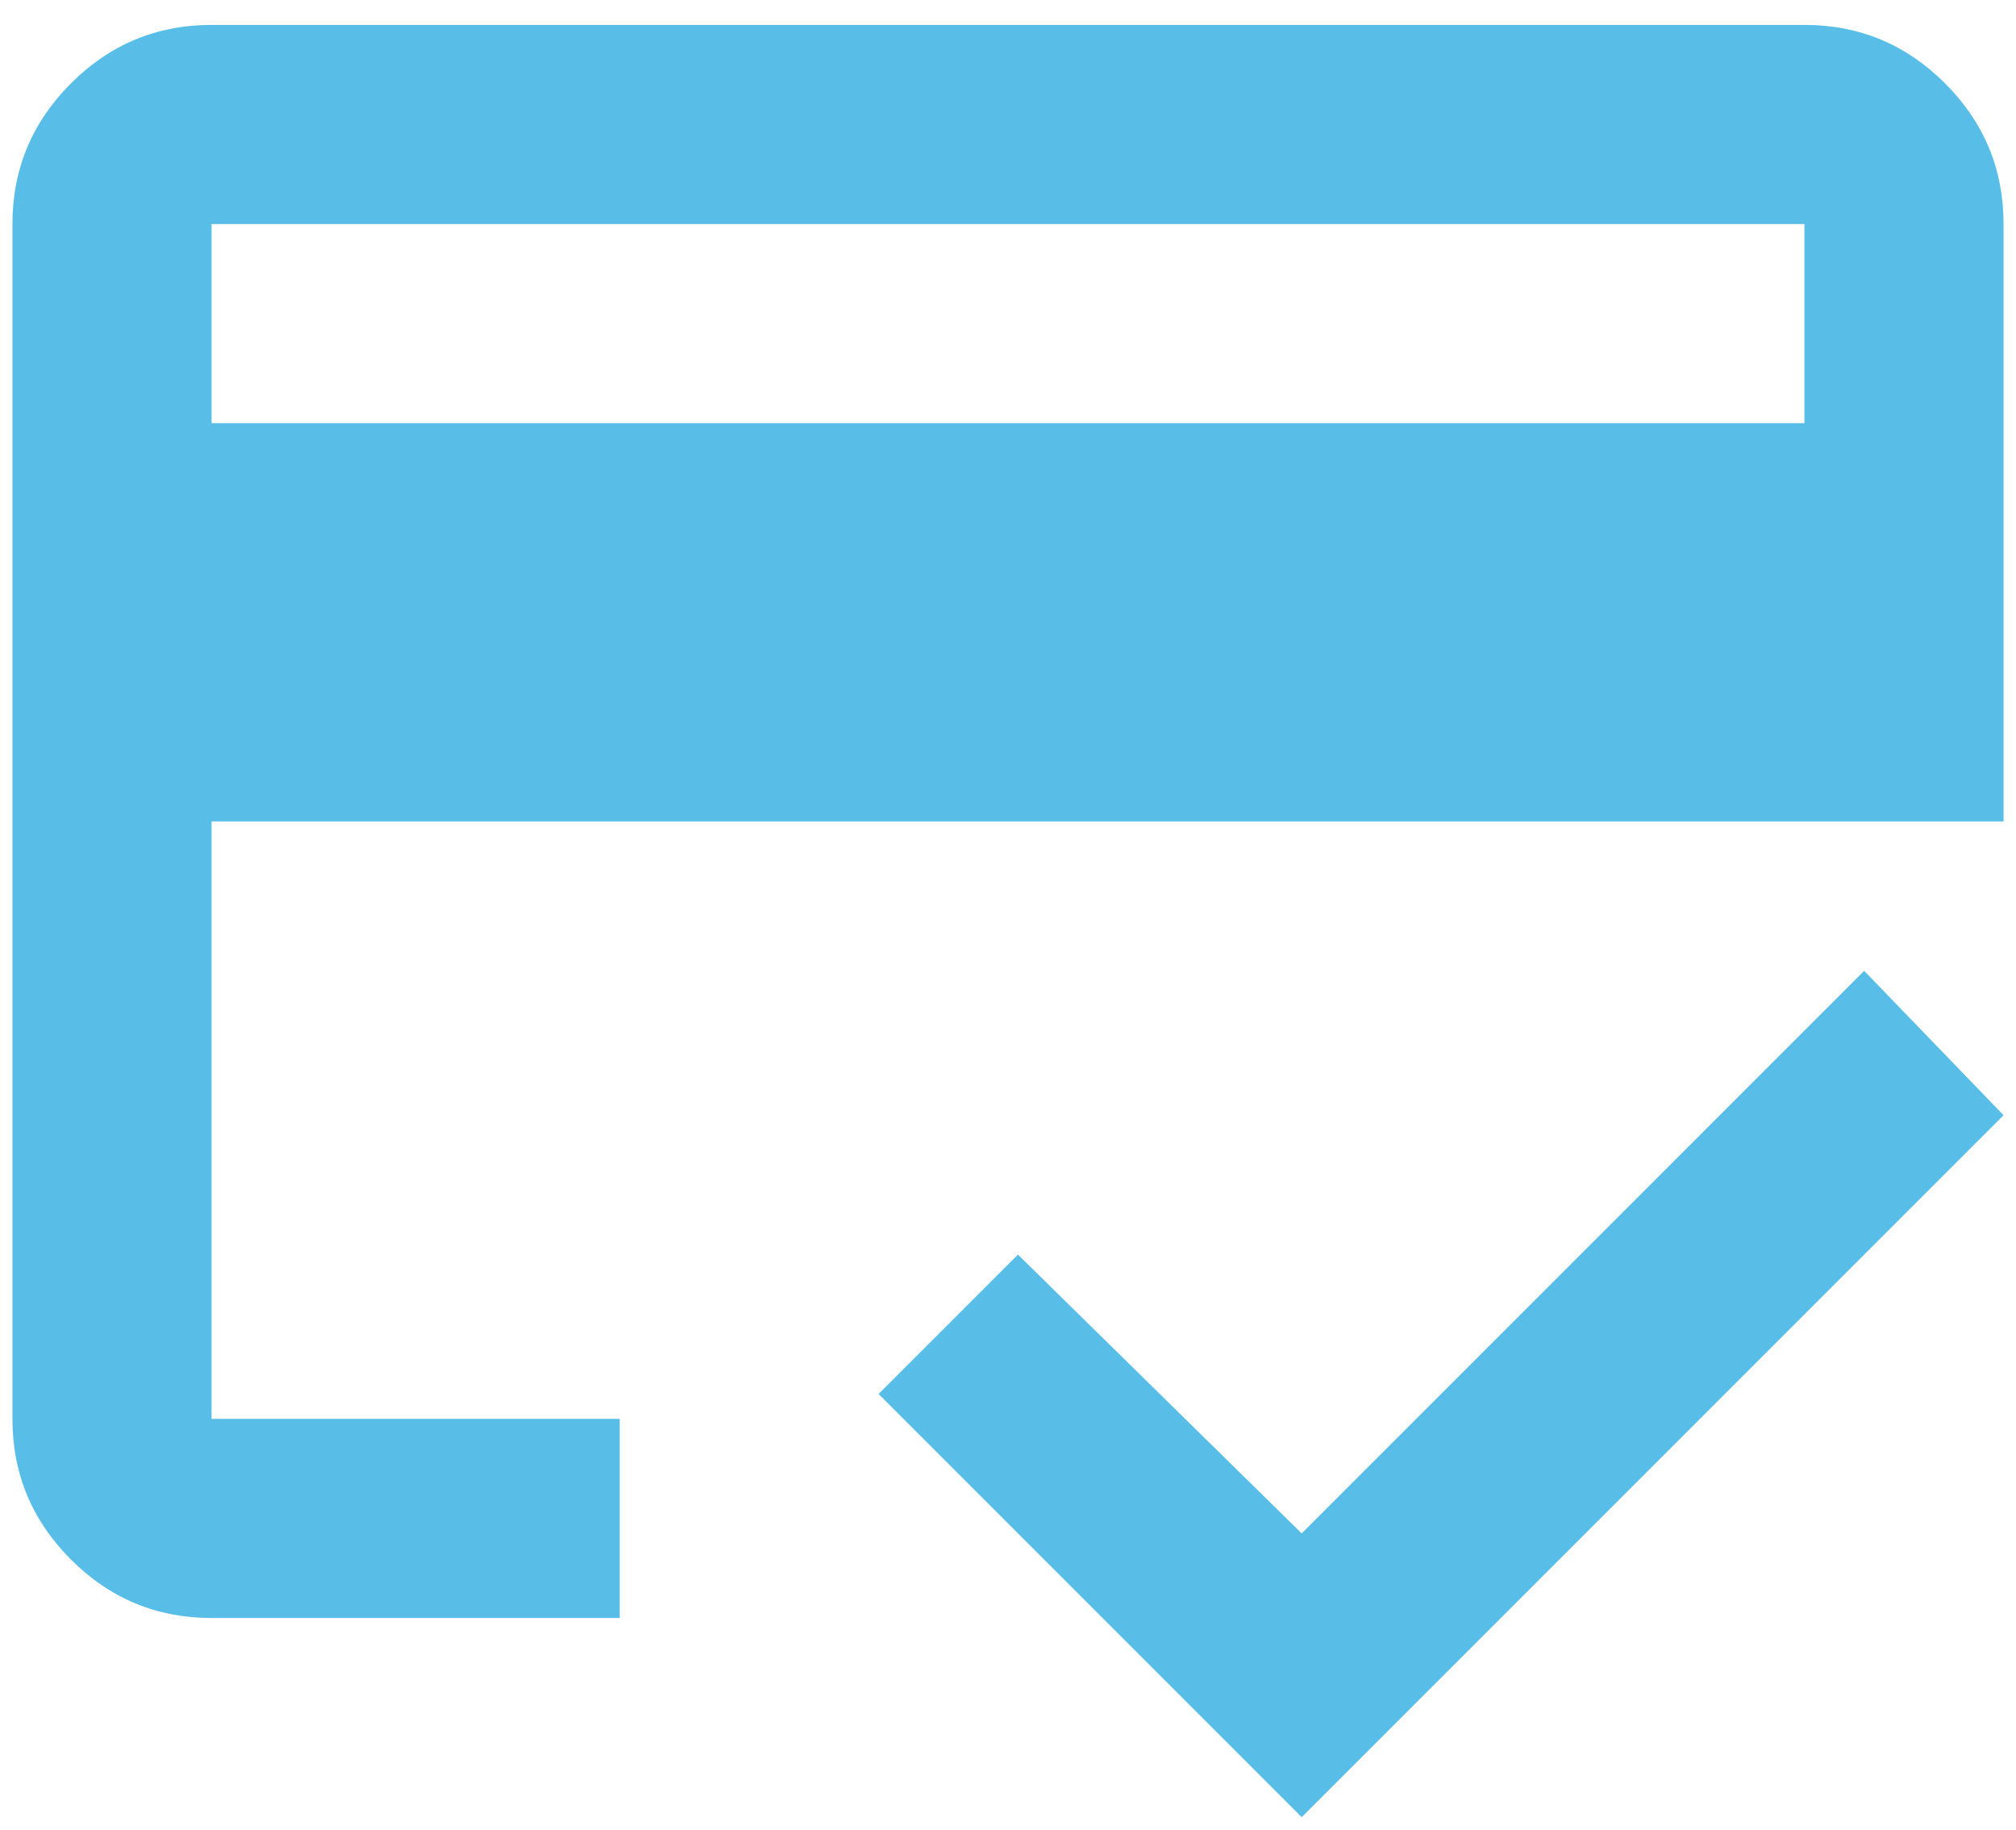 <svg width="54" height="49" viewBox="0 0 54 49" fill="none" xmlns="http://www.w3.org/2000/svg">
<path d="M5.667 11.333H48.333V6H5.667V11.333ZM0.333 6C0.333 4.533 0.856 3.278 1.9 2.233C2.944 1.189 4.2 0.667 5.667 0.667H48.333C49.8 0.667 51.056 1.189 52.1 2.233C53.145 3.278 53.667 4.533 53.667 6V22H5.667V38H16.6V43.333H5.667C4.2 43.333 2.944 42.811 1.9 41.767C0.856 40.722 0.333 39.467 0.333 38V6ZM34.867 48.667L23.533 37.333L27.267 33.6L34.867 41.067L49.933 26L53.667 29.867L34.867 48.667ZM5.667 6V38V26V33.533V6Z" fill="#58BEE8"/>
</svg>
